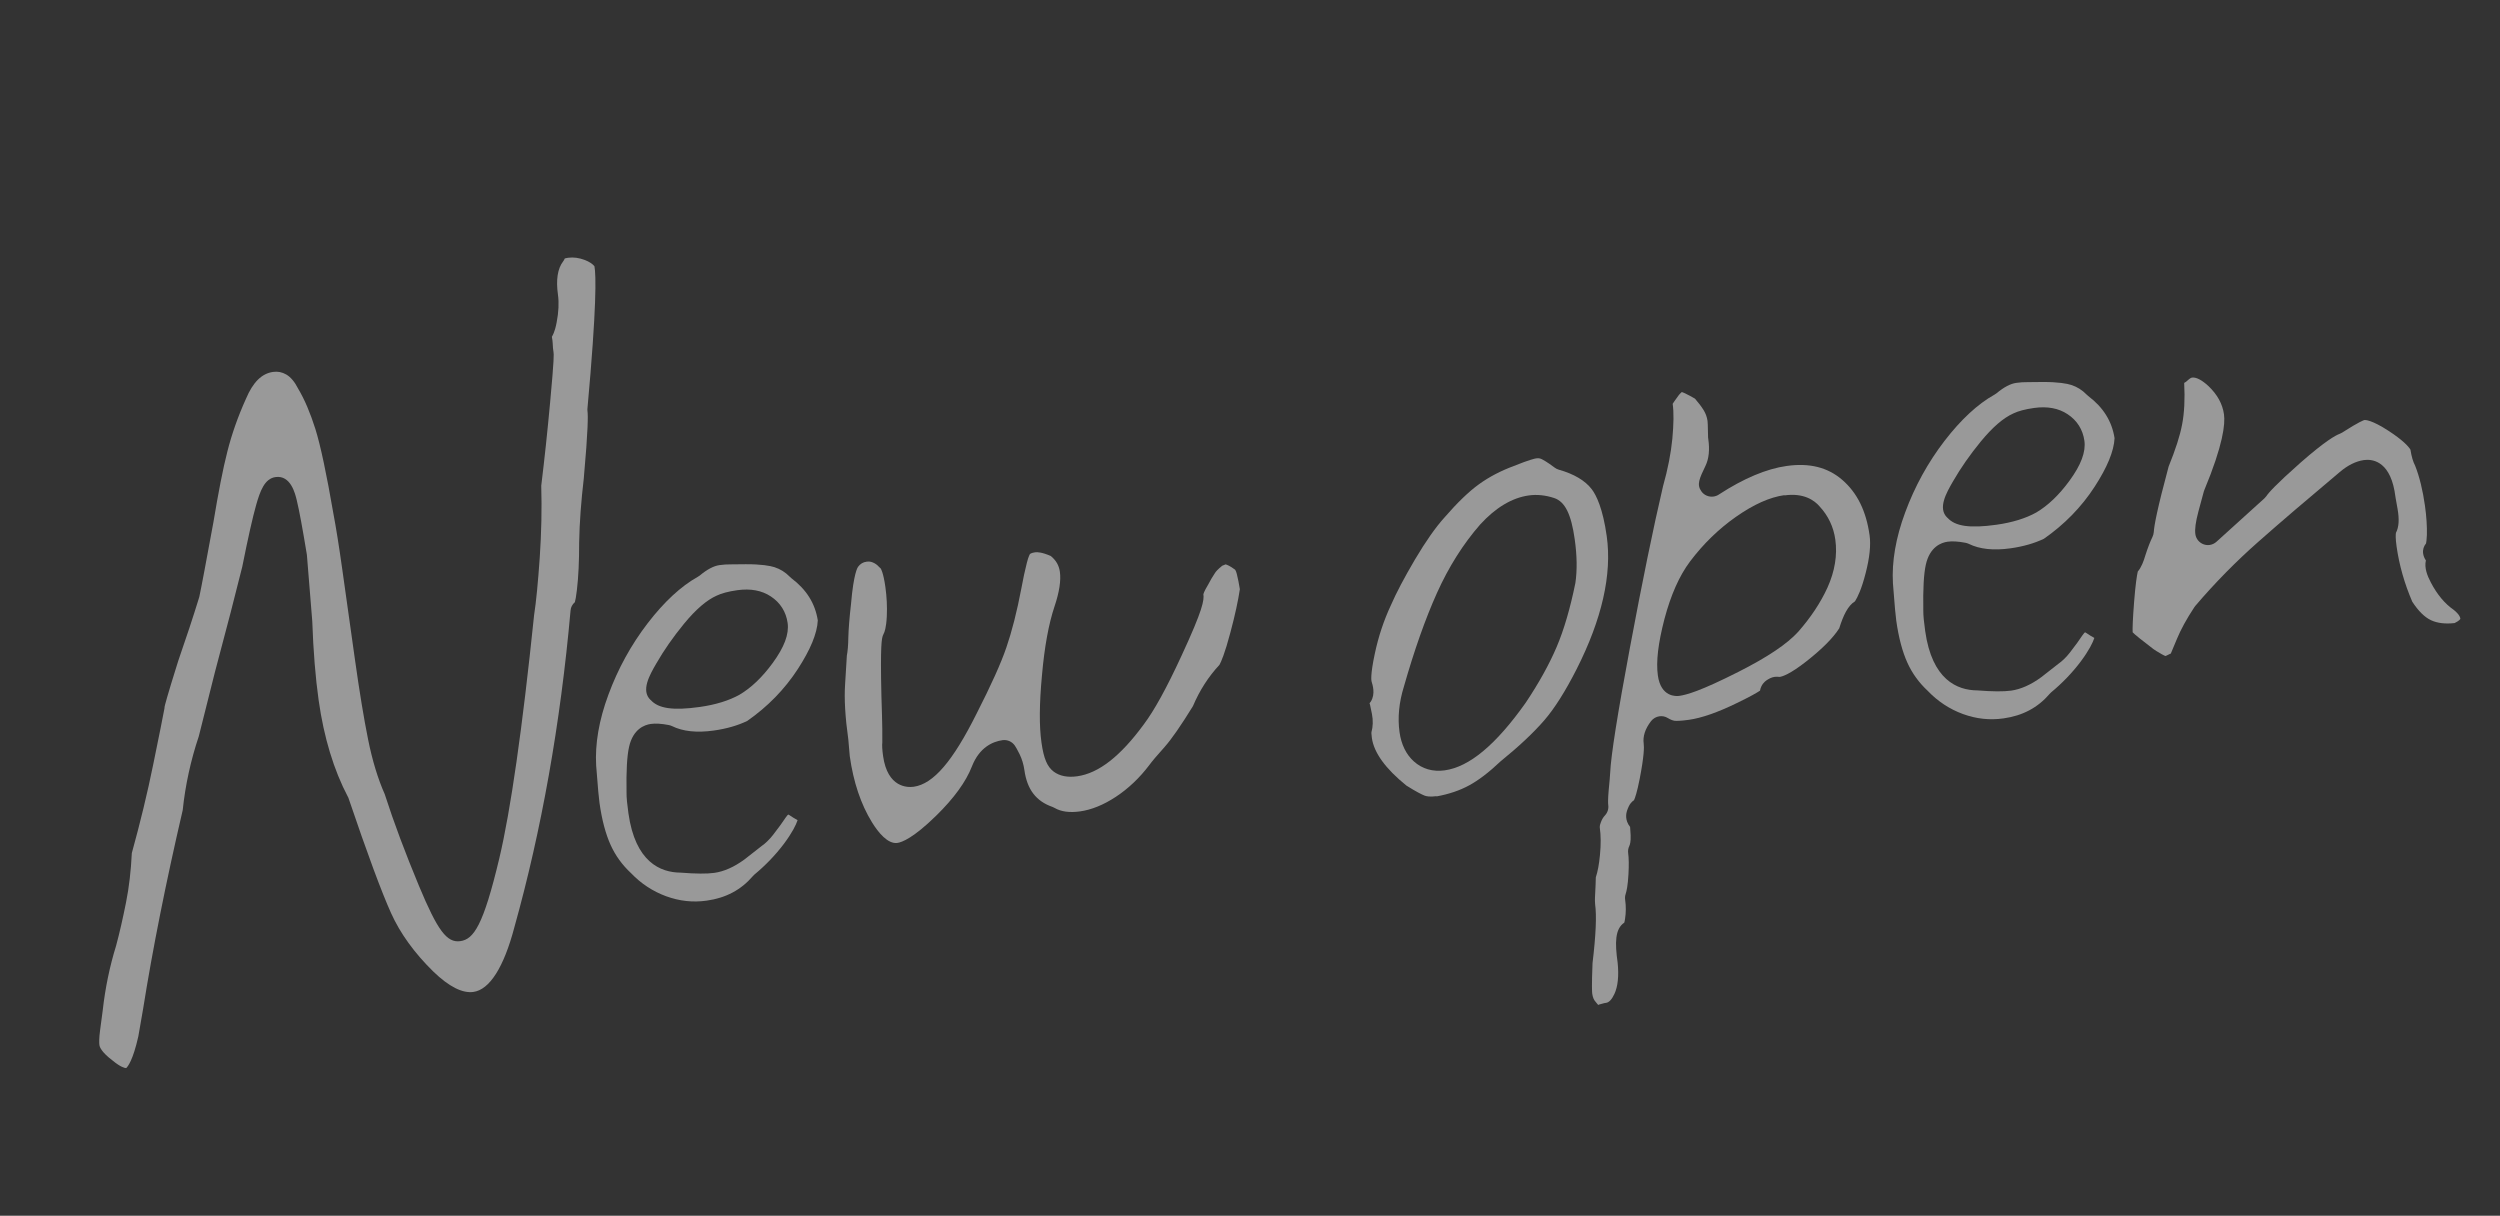 <svg width="584" height="284" viewBox="0 0 584 284" fill="none" xmlns="http://www.w3.org/2000/svg">
<rect x="0" y="0" width="584" height="284" fill="#333333" stroke="none"/>
<g opacity="0.5">
<path d="M29.439 249.503C29.109 249.49 28.152 249.267 26.33 247.762C23.694 245.776 23.287 244.58 23.226 244.141C23.164 243.702 23.108 242.666 23.401 240.507C23.639 238.593 23.847 237.102 23.996 236.037C24.576 230.824 25.624 225.754 27.122 220.919C27.965 217.787 28.716 214.43 29.435 210.838C30.157 207.276 30.592 203.366 30.794 199.28C32.753 192.202 34.453 185.191 35.809 178.497C37.186 171.739 38.069 167.408 38.404 165.542C38.417 165.42 38.459 165.295 38.438 165.149C38.489 164.873 38.915 163.023 41.638 154.376C43.421 149.233 45.1 144.194 46.552 139.455C47.076 137.024 48.146 131.265 49.855 121.985C51.003 115.081 52.073 109.53 53.114 105.475C54.13 101.454 55.577 97.313 57.466 93.139C59.1 89.269 61.144 87.252 63.777 86.882C64.889 86.725 65.87 86.916 66.876 87.49C67.915 88.09 68.848 89.212 69.635 90.772C71.195 93.387 72.5 96.515 73.678 100.228C74.869 104.029 76.287 110.722 77.903 120.101C78.473 123.094 79.169 127.412 79.959 133.029L82.911 154.036C83.976 161.613 85.011 167.912 85.986 172.728C86.981 177.689 88.3 181.979 89.872 185.518C91.996 192.141 94.708 199.338 97.862 206.92C102.229 217.404 104.396 220.292 107.526 219.852C110.657 219.412 112.895 216.234 116.628 200.553C119.29 189.349 122.029 170.198 124.771 143.647C125.242 140.628 125.666 136.212 126.084 130.276C126.469 124.523 126.599 118.866 126.436 113.459C127.202 107.236 127.894 100.694 128.507 94.014C129.479 83.525 129.376 82.794 129.302 82.267C129.212 81.624 129.121 80.98 129.118 80.324C129.107 79.818 129.029 79.262 128.917 78.681C129.614 77.48 129.893 76.068 130.045 75.241C130.493 72.911 130.607 70.747 130.335 68.816C129.85 65.363 130.257 62.74 131.544 61.068C131.695 60.868 131.841 60.638 131.925 60.388C132.068 60.338 132.298 60.276 132.707 60.218C133.965 60.041 135.243 60.22 136.629 60.741C137.64 61.136 138.395 61.627 138.861 62.188C139.249 64.311 139.4 71.54 137.232 95.384C137.202 95.597 137.206 95.835 137.239 96.069C137.362 96.947 137.422 100.131 136.371 111.765C135.762 116.982 135.37 122.049 135.289 126.775C135.296 131.07 135.128 134.763 134.758 137.858C134.587 139.404 134.406 140.235 134.288 140.669C133.702 141.169 133.324 141.879 133.28 142.631C130.918 169.128 126.479 194.007 120.164 216.584C117.695 225.972 114.369 231.183 110.595 231.713C108.021 232.075 104.874 230.488 101.213 226.945C96.819 222.64 93.487 218.036 91.363 213.323C89.11 208.329 85.787 199.338 81.459 186.581C81.438 186.434 81.359 186.296 81.28 186.158C77.985 179.908 75.662 172.299 74.433 163.551C73.701 158.343 73.189 152.15 72.946 145.113L71.69 129.597C70.676 123.444 69.912 119.285 69.345 116.948C68.965 115.301 67.905 110.945 64.365 111.442C61.79 111.804 60.768 114.723 59.846 117.925C59.029 120.815 57.961 125.529 56.596 132.374C55.111 138.371 52.97 146.697 50.21 156.991L46.441 171.99C44.569 177.564 43.277 183.444 42.687 189.225C38.763 206.096 35.648 221.72 33.431 235.666L32.309 242.119C31.043 247.756 29.837 249.149 29.523 249.462L29.439 249.503Z" fill="white"/>
<path d="M165.062 210.392C161.843 210.844 158.752 210.503 155.609 209.363C152.494 208.22 149.732 206.4 147.423 203.98C145.33 202.036 143.772 199.869 142.65 197.401C141.486 194.85 140.603 191.543 140.044 187.564C139.904 186.569 139.671 184.274 139.266 178.842C138.972 173.781 139.921 168.218 142.128 162.269C144.352 156.228 147.44 150.603 151.325 145.552C155.134 140.601 159.065 136.946 162.994 134.753C163.161 134.67 163.295 134.561 163.458 134.449C165.166 133.016 166.722 132.2 168.068 132.011C168.946 131.888 169.861 131.819 170.789 131.837C171.862 131.836 172.995 131.826 174.215 131.803C177.883 131.795 179.905 132.167 180.936 132.5C182.28 132.937 183.457 133.667 184.537 134.768C184.641 134.873 184.745 134.978 184.879 135.078C188.382 137.719 190.418 140.953 191.036 144.924C190.895 147.957 189.311 151.76 186.368 156.29C183.303 161.017 179.312 165.099 174.529 168.426C172.32 169.483 169.711 170.237 166.727 170.656C162.777 171.212 159.507 170.866 156.973 169.611C156.719 169.497 156.468 169.413 156.192 169.362C154.476 169.037 153.122 168.958 152.04 169.111C150.548 169.32 147.88 170.292 146.947 174.481C146.47 176.606 146.274 180.095 146.359 185.155C146.343 186.32 146.507 187.908 146.799 189.986C148.403 201.396 154.292 203.82 158.98 203.847C162.51 204.127 165.138 204.145 166.865 203.903C169.117 203.586 171.505 202.535 173.912 200.764L177.863 197.673C178.788 197.036 179.76 196.094 180.593 195.022L182.303 192.753C182.58 192.386 182.974 191.793 183.519 191.001C183.863 190.475 184.08 190.325 184.08 190.325C184.08 190.325 184.139 190.317 184.164 190.284C184.231 190.334 184.327 190.38 184.423 190.426C185.149 190.921 185.77 191.311 186.317 191.592C185.938 192.719 185.082 194.481 183.125 197.113C181.164 199.715 178.848 202.129 176.202 204.321C176.068 204.429 175.963 204.534 175.863 204.667C173.094 207.89 169.567 209.758 165.091 210.388L165.062 210.392ZM151.998 163.507C153.774 165.525 157.245 166.022 163.447 165.15C167.192 164.624 170.307 163.649 172.742 162.293C175.47 160.686 178.074 158.202 180.501 154.877C183.204 151.186 184.356 148.13 183.99 145.526C183.624 142.922 182.279 140.784 180.076 139.333C177.97 137.929 175.334 137.434 172.233 137.87C170.127 138.166 168.546 138.597 167.4 139.146C165.071 140.189 162.567 142.331 159.789 145.705C157.242 148.808 155.083 151.916 153.309 154.999C151.748 157.695 149.663 161.33 151.969 163.512L151.998 163.507Z" fill="white"/>
<path d="M209.648 196.908C207.395 197.225 205.158 194.466 203.688 192.077C201.099 187.876 199.356 182.691 198.505 176.635L198.171 172.774C197.431 167.507 197.182 163.187 197.419 159.782C197.632 156.411 197.77 154.213 197.827 153.131C198.017 152.15 198.15 150.759 198.175 148.816C198.221 147.019 198.419 144.396 198.807 141C199.4 133.965 200.335 132.551 200.435 132.417C200.989 131.683 201.595 131.329 202.444 131.21C202.97 131.136 203.426 131.191 203.901 131.393C204.44 131.616 204.903 131.939 205.328 132.416C205.466 132.546 205.607 132.705 205.741 132.805C205.741 132.805 206.336 133.647 206.822 137.099C207.146 139.41 207.262 141.721 207.157 143.944C207.03 146.647 206.614 147.719 206.421 148.045C206.349 148.174 206.282 148.333 206.24 148.458C205.988 149.21 205.613 150.366 205.899 162.588C206.134 169.566 206.136 172.341 206.108 173.418C206.023 174.087 206.088 175.182 206.289 176.615C207.333 184.046 212.038 183.982 213.443 183.785C218.036 183.139 222.573 177.847 228.16 166.65C231.504 160.093 233.848 154.901 235.093 151.235C236.363 147.536 237.56 142.893 238.605 137.376C239.007 135.141 239.446 133.17 239.867 131.5C240.268 129.892 240.595 129.458 240.591 129.429C240.645 129.392 240.909 129.146 241.816 129.018C242.284 128.952 243.391 128.976 245.457 129.879C246.704 130.897 247.378 132.085 247.588 133.577C247.876 135.625 247.452 138.34 246.337 141.659C244.991 145.667 243.989 151.059 243.405 157.735C242.772 164.477 242.747 169.612 243.286 173.444C243.825 177.277 244.648 179.101 246.12 180.236C247.522 181.292 249.393 181.656 251.645 181.339C256.648 180.636 261.73 176.67 267.187 169.22C269.601 166.017 272.504 160.776 276.001 153.183C281.04 142.331 281.304 140.176 281.111 138.801C281.111 138.801 281.258 138.154 282.156 136.685C282.794 135.491 283.297 134.615 283.817 133.856C284.035 133.497 284.525 132.951 285.517 132.155L286.307 131.835C286.587 131.915 287.309 132.172 288.511 133.077C288.511 133.077 288.723 133.315 288.922 134.093C289.187 135.13 289.414 136.321 289.629 137.634C289.247 140.223 288.529 143.606 287.433 147.698C286.11 152.717 285.245 154.629 284.863 155.309C282.295 158.057 280.216 161.303 278.67 164.951C275.902 169.457 273.668 172.665 272.072 174.471C270.241 176.518 269.089 177.873 268.54 178.637C266.227 181.707 263.568 184.228 260.618 186.165C257.776 188.026 254.983 189.164 252.32 189.539C249.892 189.88 247.887 189.625 246.36 188.735C246.197 188.639 246.038 188.572 245.88 188.504C242.022 187.167 239.935 184.417 239.302 179.912C239.113 178.566 238.727 177.307 238.182 176.19C237.679 175.157 237.288 174.496 237.063 174.17C236.426 173.245 235.311 172.745 234.2 172.901C231.918 173.222 228.793 174.556 227.037 179.04C225.658 182.605 222.833 186.492 218.662 190.569C213.39 195.726 210.731 196.756 209.59 196.916L209.648 196.908Z" fill="white"/>
<path d="M335.565 185.982C333.985 186.204 333.15 185.993 332.804 185.862C332.14 185.598 330.892 184.997 328.535 183.509C323.655 179.57 320.952 175.833 320.467 172.381C320.327 171.386 320.37 171.052 320.37 171.052C320.728 169.778 320.781 168.249 320.484 166.769C320.294 165.841 320.153 165.264 320.116 165.001C320.083 164.767 320.017 164.508 319.925 164.282C320.026 164.149 320.127 164.015 320.227 163.882C321.347 162.083 320.629 159.947 320.409 159.232C320.347 159.002 320.078 157.727 321.159 152.682C322 148.685 323.283 144.865 324.912 141.384C326.151 138.525 328.035 134.948 330.564 130.655C333.072 126.424 335.386 123.145 337.426 120.889C340.43 117.424 343.135 114.806 345.52 113.098C347.877 111.395 350.629 109.964 353.636 108.855C357.278 107.388 358.495 107.128 358.846 107.079C359.314 107.013 359.707 107.047 360.091 107.232C360.475 107.417 361.409 107.912 363.145 109.219C363.445 109.446 363.766 109.609 364.109 109.71C367.712 110.725 370.287 112.273 371.82 114.265C372.915 115.693 374.425 118.792 375.334 125.258C376.588 134.181 374.212 144.659 368.277 156.353C365.683 161.461 363.146 165.487 360.733 168.273C358.27 171.125 354.845 174.351 350.533 177.851C347.795 180.444 345.342 182.31 343.15 183.483C341.017 184.649 338.454 185.516 335.574 186.04L335.565 185.982ZM357.109 115.736C353.189 116.287 349.364 118.585 345.771 122.521C341.812 127.045 338.42 132.415 335.669 138.53C332.986 144.486 330.382 151.863 327.944 160.41C326.816 164.059 326.453 167.631 326.93 171.025C327.337 173.921 328.468 176.239 330.277 177.864C332.225 179.619 334.713 180.343 337.493 179.953C343.256 179.143 349.452 173.976 356.397 164.168C359.529 159.492 361.929 155.127 363.634 151.128C365.34 147.129 366.809 142.089 368.009 136.192C368.451 133.177 368.392 129.784 367.857 125.98C367.027 120.071 365.575 117.172 363.041 116.335C361.007 115.666 359.011 115.469 357.109 115.736Z" fill="white"/>
<path d="M373.365 234.789C373.365 234.789 373.19 234.605 373.006 234.362C372.935 234.282 372.861 234.173 372.79 234.094C372.335 233.621 372.065 232.973 371.946 232.124C371.893 231.744 371.804 230.264 372.016 224.984C372.8 218.459 372.994 213.897 372.624 211.264C372.583 210.971 372.535 210.202 372.639 208.606C372.721 207.282 372.757 206.054 372.781 204.947C373.222 203.632 373.548 201.915 373.749 199.739C373.997 197.257 373.969 195.143 373.71 193.3C373.701 193.241 373.652 192.89 373.959 192.101C374.194 191.442 374.509 190.92 374.898 190.507C375.522 189.853 375.813 188.947 375.689 188.069C375.64 187.718 375.596 186.769 375.793 184.564C375.994 182.596 376.102 181.239 376.141 180.457C376.326 176.463 377.873 166.669 380.753 151.287C383.63 135.876 386.232 123.189 388.489 113.563C389.606 109.617 390.333 105.875 390.662 102.487C390.979 99.012 391.023 96.35 390.739 94.332C390.89 94.131 391.2 93.581 392.08 92.413C392.508 91.845 392.809 91.654 392.86 91.587C392.86 91.587 393.135 91.638 393.649 91.894C394.416 92.263 395.159 92.666 395.94 93.123C396.756 94.053 397.452 94.969 397.993 95.848C398.459 96.618 398.754 97.442 398.882 98.349C398.898 98.466 398.963 99.143 399.011 102.239C399.027 102.356 399.044 102.473 399.06 102.59C399.41 105.077 399.196 107.165 398.411 108.797C396.958 111.836 396.287 113.213 397.466 114.808C398.099 115.703 399.205 116.144 400.287 115.992C400.755 115.926 401.236 115.739 401.588 115.481C407.329 111.751 412.653 109.511 417.363 108.849C422.717 108.096 426.956 109.171 430.35 112.095C433.849 115.124 435.937 119.366 436.734 125.041C437.051 127.294 436.752 130.26 435.824 133.851C434.863 137.626 433.935 139.517 433.323 140.468C431.675 141.475 430.592 143.746 429.645 146.773C428.202 149.034 425.639 151.602 422.04 154.435C418.118 157.522 416.341 158.041 415.726 158.127C415.421 158.08 414.882 158.067 414.561 158.112C413.771 158.223 413.139 158.61 412.674 158.914C412.21 159.218 411.389 159.96 411.135 161.338C410.453 161.792 408.939 162.691 405.697 164.25C401.23 166.43 397.475 167.733 394.52 168.148C392.53 168.428 391.603 168.409 391.21 168.375C390.755 168.319 390.216 168.097 389.599 167.736C388.977 167.346 388.305 167.232 387.632 167.326C386.871 167.433 386.181 167.829 385.674 168.467C384.287 170.273 383.731 172.051 383.97 173.748C384.073 174.48 384.089 176.506 383.032 181.935C382.406 185.126 381.935 186.445 381.704 186.925C381.432 187.113 381.165 187.329 380.963 187.596C380.607 188.034 380.355 188.577 380.057 189.424C379.893 189.955 379.492 191.562 380.792 193.17C380.833 193.671 380.86 194.294 380.917 195.121C380.976 196.605 380.749 197.323 380.611 197.611C380.355 198.124 380.261 198.734 380.339 199.29C380.5 200.431 380.525 202.098 380.408 204.233C380.264 206.819 379.977 208.172 379.745 208.861C379.598 209.299 379.572 209.75 379.638 210.218C379.843 211.681 379.844 213.173 379.607 214.668C379.543 215.065 379.492 215.341 379.429 215.528C377.249 216.998 377.225 220.224 377.883 224.905C378.189 227.935 377.946 230.446 377.118 232.203C376.522 233.48 375.873 234.168 375.171 234.266C375.054 234.283 374.937 234.299 374.82 234.316L373.44 234.689L373.365 234.789ZM416.859 115.662C413.407 116.147 409.701 117.802 405.491 120.75C401.499 123.549 397.902 127.038 394.809 131.142C392.294 134.479 390.303 138.996 388.82 144.574C387.349 150.241 386.821 154.552 387.277 157.799C387.993 162.89 391.57 162.656 392.272 162.557C393.911 162.327 397.134 161.486 406.102 156.944C412.87 153.516 417.453 150.455 420.062 147.583C422.994 144.247 425.284 140.792 426.904 137.253C428.609 133.463 429.241 129.675 428.731 126.047C428.315 123.092 427.085 120.49 425.08 118.326C423.825 116.831 421.285 115.1 416.838 115.725L416.859 115.662Z" fill="white"/>
<path d="M467.986 167.821C464.768 168.274 461.677 167.932 458.533 166.793C455.419 165.649 452.657 163.83 450.348 161.41C448.255 159.466 446.697 157.298 445.575 154.831C444.411 152.279 443.528 148.972 442.969 144.993C442.829 143.999 442.596 141.704 442.191 136.272C441.897 131.211 442.846 125.648 445.053 119.699C447.277 113.658 450.365 108.033 454.249 102.982C458.059 98.031 461.99 94.376 465.919 92.183C466.086 92.099 466.22 91.991 466.383 91.879C468.091 90.445 469.647 89.63 470.993 89.441C471.871 89.317 472.786 89.248 473.713 89.267C474.787 89.265 475.92 89.255 477.14 89.233C480.808 89.225 482.83 89.597 483.861 89.93C485.205 90.367 486.382 91.097 487.461 92.198C487.566 92.303 487.67 92.407 487.803 92.508C491.307 95.148 493.343 98.383 493.961 102.353C493.82 105.386 492.236 109.189 489.293 113.72C486.228 118.447 482.237 122.528 477.453 125.856C475.245 126.912 472.636 127.667 469.652 128.086C465.702 128.641 462.431 128.295 459.898 127.04C459.643 126.927 459.393 126.843 459.117 126.792C457.401 126.466 456.047 126.388 454.965 126.54C453.473 126.75 450.805 127.722 449.872 131.91C449.395 134.036 449.199 137.524 449.283 142.584C449.268 143.75 449.432 145.338 449.724 147.415C451.327 158.825 457.217 161.25 461.905 161.277C465.435 161.557 468.063 161.575 469.789 161.333C472.042 161.016 474.43 159.964 476.837 158.194L480.788 155.103C481.713 154.466 482.684 153.523 483.518 152.452L485.228 150.182C485.505 149.815 485.899 149.223 486.444 148.43C486.788 147.905 487.005 147.755 487.005 147.755C487.005 147.755 487.064 147.747 487.089 147.713C487.156 147.764 487.252 147.81 487.348 147.856C488.073 148.351 488.695 148.741 489.242 149.022C488.863 150.149 488.007 151.91 486.05 154.542C484.088 157.145 481.772 159.559 479.127 161.751C478.993 161.859 478.888 161.963 478.787 162.097C476.018 165.32 472.492 167.188 468.016 167.817L467.986 167.821ZM454.923 120.937C456.698 122.955 460.169 123.452 466.372 122.58C470.117 122.054 473.232 121.079 475.666 119.722C478.394 118.116 480.999 115.632 483.426 112.307C486.129 108.615 487.281 105.56 486.915 102.956C486.549 100.352 485.204 98.214 483.001 96.763C480.894 95.359 478.259 94.864 475.158 95.3C473.051 95.596 471.471 96.027 470.325 96.576C467.995 97.619 465.492 99.761 462.714 103.135C460.167 106.238 458.008 109.345 456.233 112.429C454.673 115.125 452.588 118.759 454.894 120.941L454.923 120.937Z" fill="white"/>
<path d="M573.395 145.548C571.222 145.793 569.371 145.576 567.902 144.887C566.371 144.178 564.911 142.712 563.504 140.553C561.688 136.333 560.453 132.002 559.84 127.642C559.573 125.741 559.625 124.838 559.692 124.471C560.397 123.119 560.502 121.314 560.065 118.839C559.701 116.892 559.479 115.521 559.355 114.643C558.014 107.432 553.899 107.235 552.202 107.473C550.33 107.737 548.405 108.693 546.488 110.335C539.016 116.606 532.623 122.07 527.528 126.575C522.378 131.117 517.416 136.141 512.833 141.528C512.757 141.629 512.682 141.729 512.606 141.829C510.736 144.657 509.436 147.078 508.566 149.169C507.898 150.785 507.407 151.958 507.092 152.688C506.945 152.709 506.807 152.788 506.669 152.867C506.334 153.033 506.083 153.158 505.887 153.245C505.732 153.207 505.449 153.098 504.96 152.809C503.955 152.234 503.333 151.844 503.033 151.618C502.365 151.115 501.289 150.251 499.784 149.091C498.912 148.408 498.428 147.939 498.187 147.704C498.147 146.785 498.197 144.809 498.529 140.585C498.851 136.512 499.165 134.499 499.384 133.513C500.231 132.529 500.748 131.114 501.173 129.682C501.754 127.87 502.304 126.48 502.791 125.486C502.976 125.102 503.098 124.697 503.128 124.275C503.198 122.863 503.884 119.038 506.589 108.991C508.207 105.005 509.246 101.786 509.741 99.15C510.261 96.481 510.427 93.206 510.227 89.445C510.507 89.316 510.75 89.133 510.959 88.925C511.642 88.262 512.022 88.208 512.051 88.204C513.017 88.069 514.369 88.774 515.878 90.173C517.979 92.174 519.182 94.362 519.523 96.791C519.84 99.044 519.306 103.952 514.958 114.408C514.916 114.534 514.874 114.659 514.828 114.755L513.551 119.469C512.89 121.979 512.673 123.62 512.837 124.791C512.989 125.873 513.744 126.781 514.75 127.147C515.221 127.32 515.706 127.371 516.174 127.305C516.759 127.223 517.29 126.969 517.743 126.577L528.938 116.441C529.122 116.266 529.277 116.095 529.428 115.895C529.894 115.173 531.561 113.239 537.426 108.058C543.191 103.012 545.601 101.688 546.538 101.348C546.734 101.261 546.931 101.173 547.123 101.057C551.174 98.459 552.231 98.131 552.349 98.115C552.495 98.094 554.012 98.06 557.954 100.638C561.271 102.798 562.575 104.226 563.075 105.021C563.335 106.655 563.683 107.859 564.17 108.775C565.187 111.347 565.962 114.52 566.476 118.177C566.825 120.664 566.966 122.941 566.92 124.947C566.875 126.117 566.778 126.697 566.723 126.944C566.187 127.586 565.917 128.429 566.037 129.278C566.115 129.833 566.306 130.344 566.685 130.917C566.275 132.675 567.048 134.565 567.86 136.092C569.328 138.899 571.12 141.034 573.168 142.447C573.74 142.904 574.628 143.704 574.743 144.523C574.751 144.581 574.541 144.999 573.395 145.548Z" fill="white"/>
</g>
</svg>
